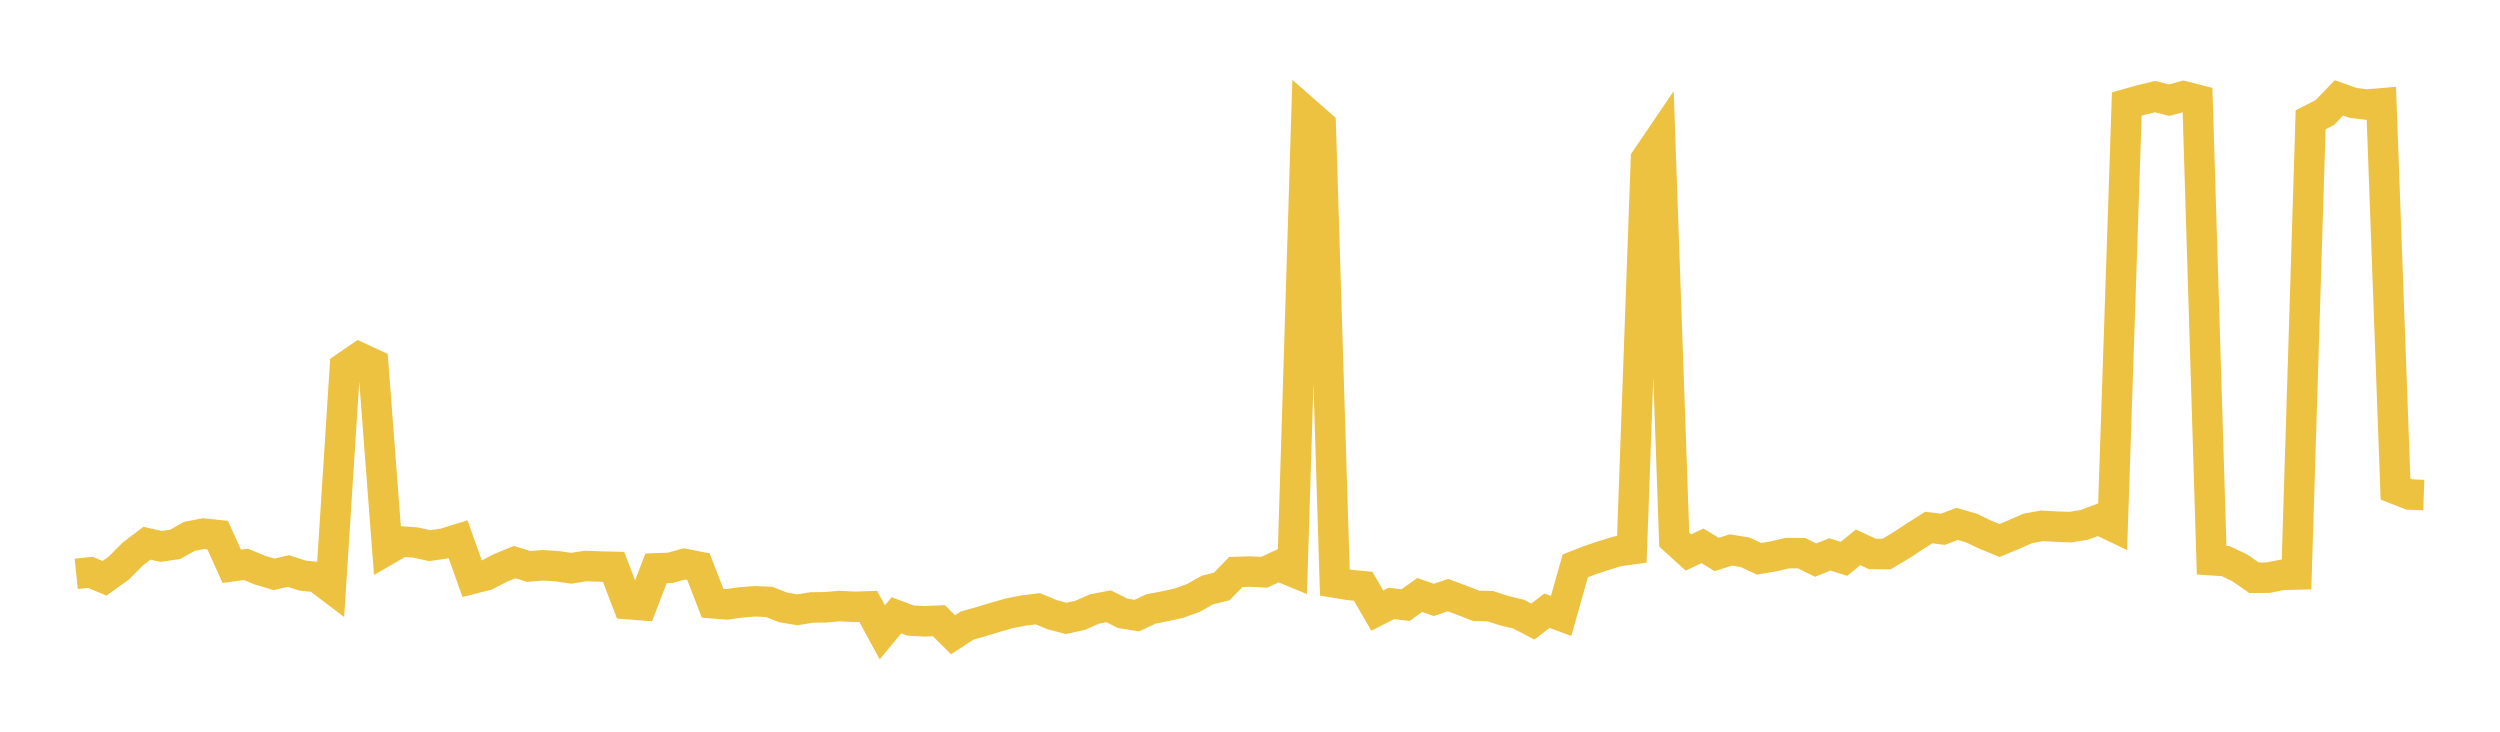 <svg width="164" height="48" xmlns="http://www.w3.org/2000/svg" xmlns:xlink="http://www.w3.org/1999/xlink"><path fill="none" stroke="rgb(237,194,64)" stroke-width="2" d="M5,37.644L5.928,37.547L6.855,37.935L7.783,37.273L8.711,36.344L9.639,35.636L10.566,35.845L11.494,35.708L12.422,35.185L13.349,35.006L14.277,35.102L15.205,37.15L16.133,37.021L17.06,37.404L17.988,37.678L18.916,37.456L19.843,37.759L20.771,37.854L21.699,38.557L22.627,24.084L23.554,23.448L24.482,23.878L25.41,36.057L26.337,35.521L27.265,35.59L28.193,35.793L29.12,35.659L30.048,35.371L30.976,37.97L31.904,37.736L32.831,37.255L33.759,36.873L34.687,37.16L35.614,37.083L36.542,37.141L37.47,37.279L38.398,37.13L39.325,37.164L40.253,37.186L41.181,39.63L42.108,39.702L43.036,37.284L43.964,37.249L44.892,36.992L45.819,37.176L46.747,39.574L47.675,39.647L48.602,39.518L49.53,39.444L50.458,39.487L51.386,39.848L52.313,40.005L53.241,39.849L54.169,39.837L55.096,39.754L56.024,39.808L56.952,39.778L57.88,41.479L58.807,40.362L59.735,40.71L60.663,40.759L61.59,40.715L62.518,41.641L63.446,41.036L64.373,40.774L65.301,40.493L66.229,40.227L67.157,40.048L68.084,39.934L69.012,40.32L69.94,40.566L70.867,40.361L71.795,39.95L72.723,39.771L73.651,40.235L74.578,40.383L75.506,39.945L76.434,39.768L77.361,39.561L78.289,39.223L79.217,38.7L80.145,38.474L81.072,37.523L82,37.493L82.928,37.541L83.855,37.114L84.783,37.497L85.711,7.384L86.639,8.197L87.566,38.219L88.494,38.372L89.422,38.456L90.349,40.055L91.277,39.584L92.205,39.696L93.133,39.032L94.06,39.354L94.988,39.037L95.916,39.384L96.843,39.744L97.771,39.768L98.699,40.067L99.627,40.29L100.554,40.774L101.482,40.062L102.41,40.406L103.337,37.123L104.265,36.758L105.193,36.445L106.12,36.165L107.048,36.035L107.976,10.437L108.904,9.07L109.831,35.401L110.759,36.243L111.687,35.806L112.614,36.375L113.542,36.075L114.47,36.226L115.398,36.656L116.325,36.501L117.253,36.284L118.181,36.289L119.108,36.742L120.036,36.369L120.964,36.659L121.892,35.905L122.819,36.336L123.747,36.349L124.675,35.801L125.602,35.193L126.53,34.606L127.458,34.721L128.386,34.367L129.313,34.634L130.241,35.078L131.169,35.457L132.096,35.071L133.024,34.664L133.952,34.494L134.88,34.546L135.807,34.58L136.735,34.43L137.663,34.084L138.59,34.525L139.518,6.822L140.446,6.562L141.373,6.337L142.301,6.573L143.229,6.313L144.157,6.549L145.084,36.75L146.012,36.814L146.94,37.255L147.867,37.901L148.795,37.893L149.723,37.709L150.651,37.688L151.578,7.857L152.506,7.384L153.434,6.42L154.361,6.749L155.289,6.862L156.217,6.781L157.145,32.081L158.072,32.442L159,32.476"></path></svg>
